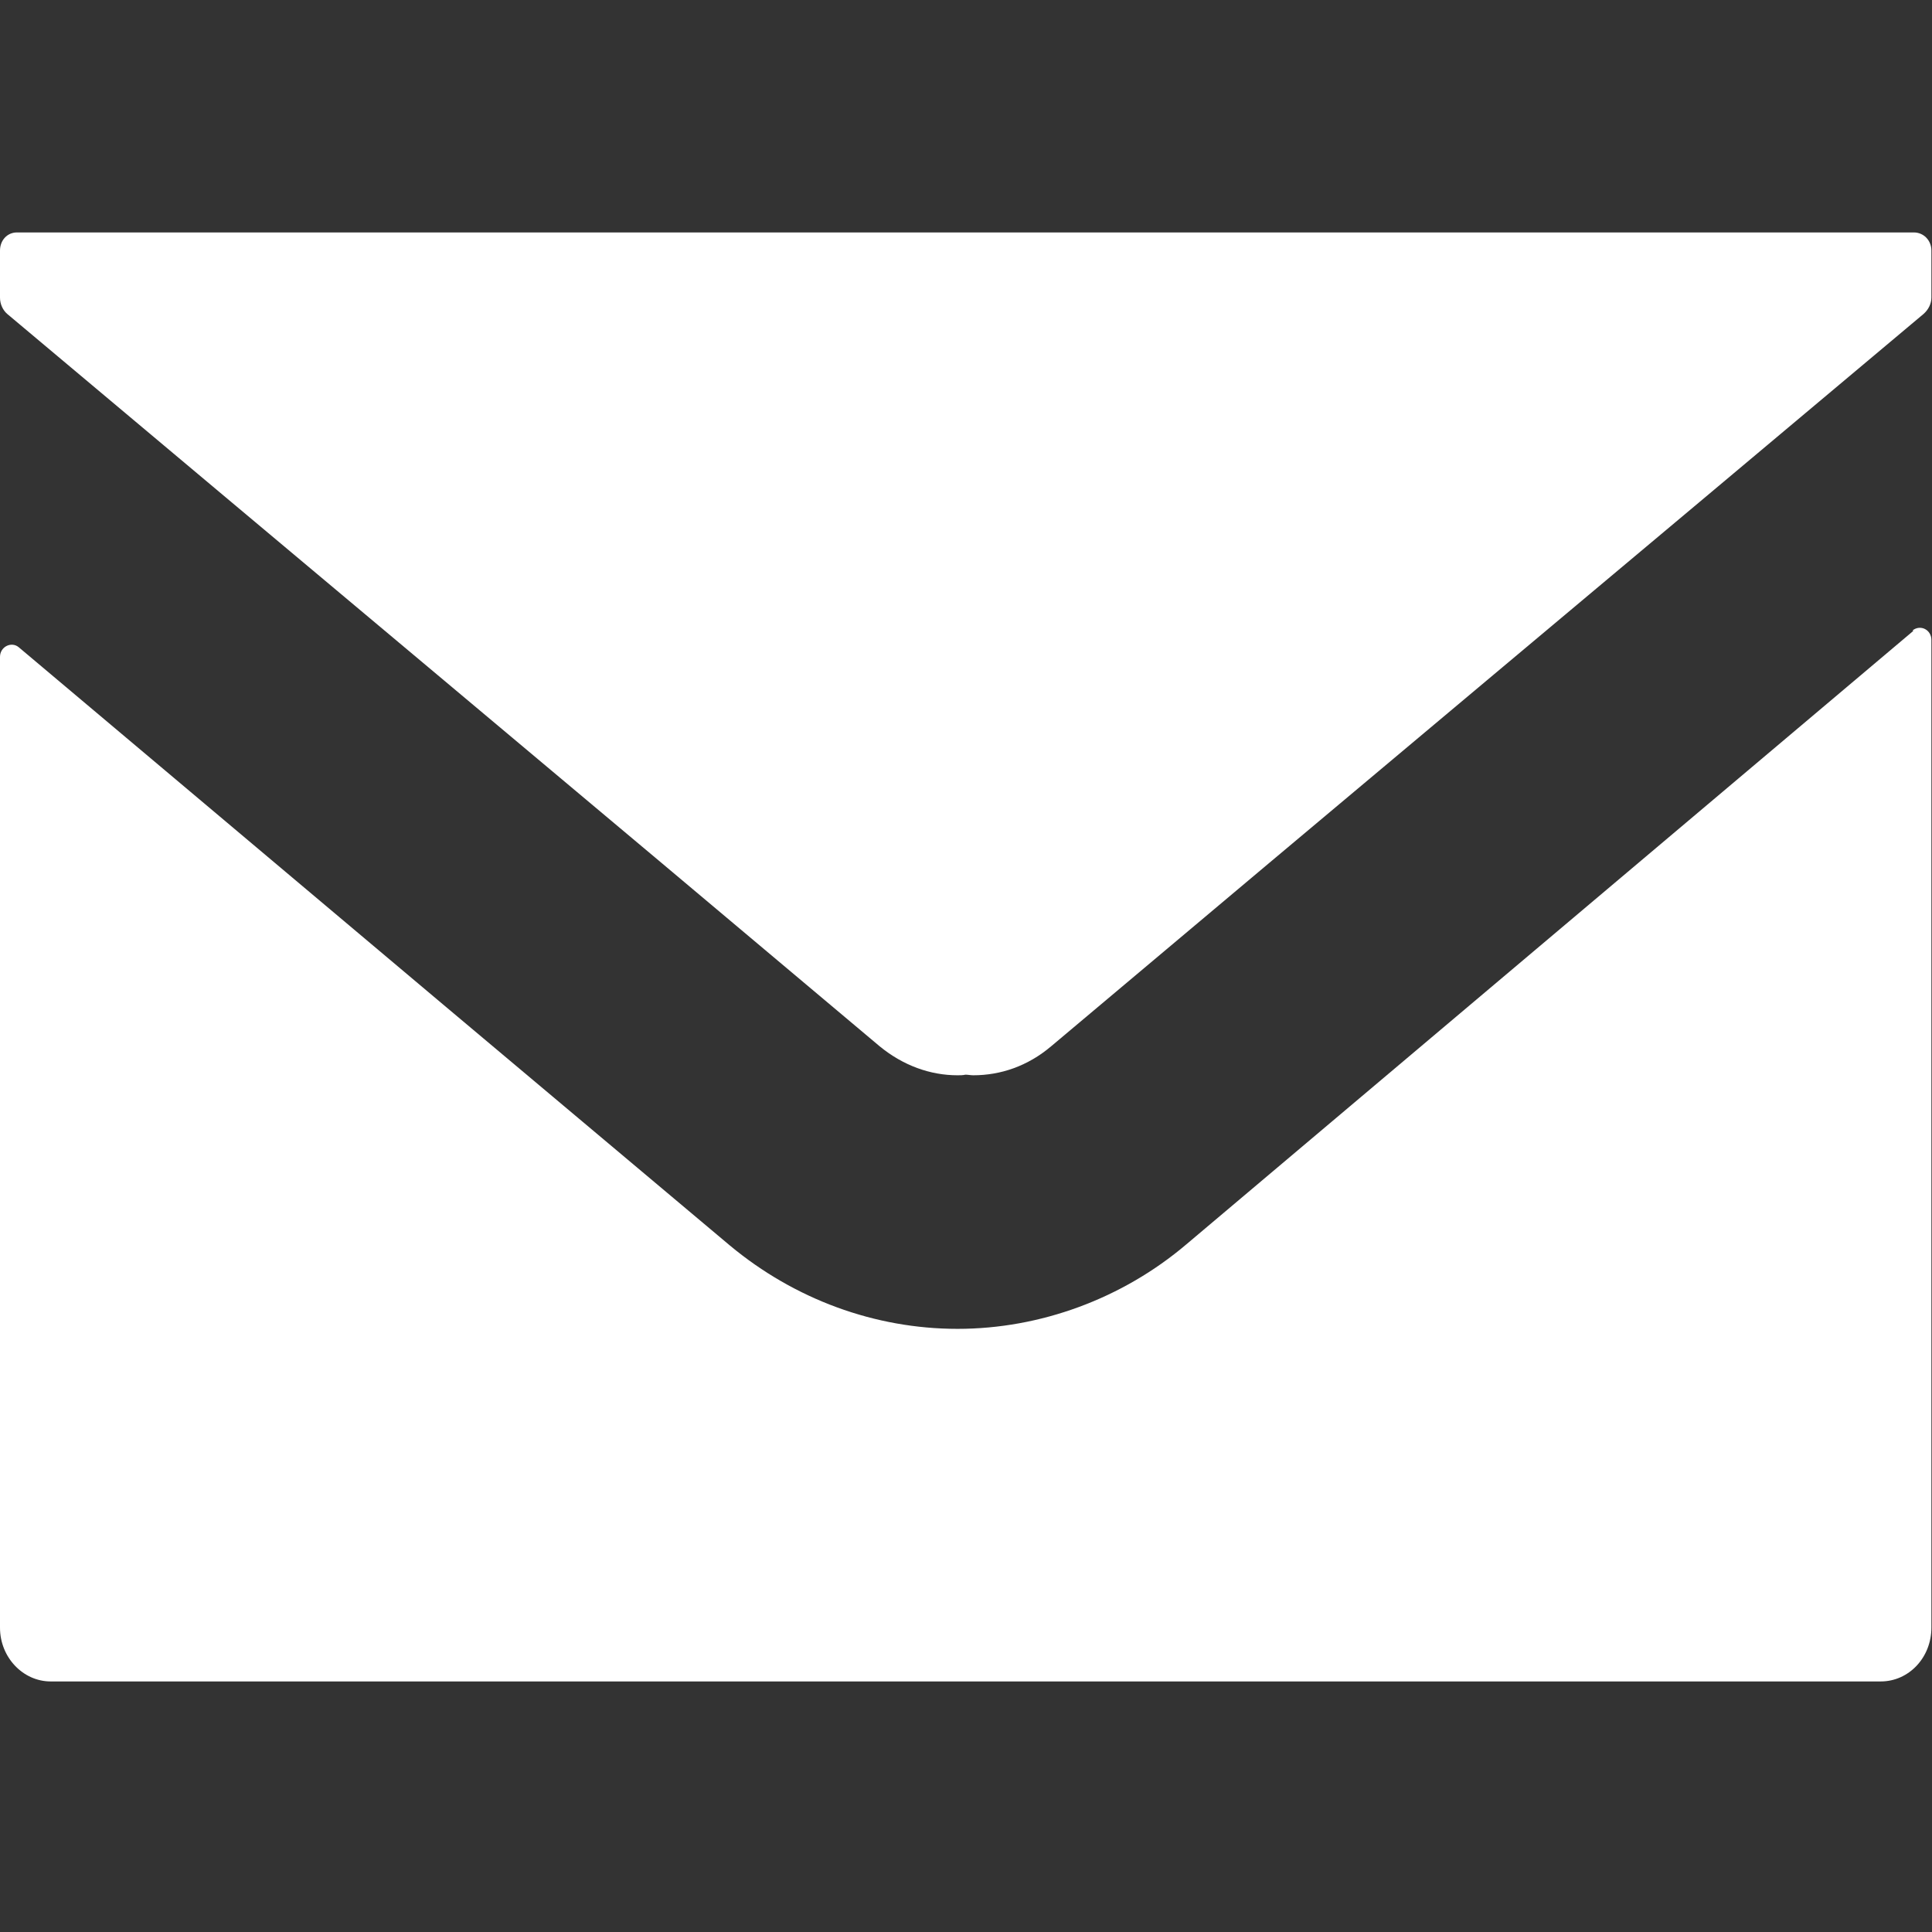 <?xml version="1.0" encoding="UTF-8"?>
<svg id="_レイヤー_2" data-name="レイヤー 2" xmlns="http://www.w3.org/2000/svg" xmlns:xlink="http://www.w3.org/1999/xlink" viewBox="0 0 32 32">
  <rect x="0" y="0" width="32" height="32" fill="#333333" stroke="none"/>
  <defs>
    <style>
      .cls-1 {
        clip-path: url(#clippath);
      }

      .cls-2 {
        fill: none;
      }

      .cls-2, .cls-3 {
        stroke-width: 0px;
      }

      .cls-3 {
        fill: #fff;
      }
    </style>
    <clipPath id="clippath">
      <rect class="cls-2" width="32" height="32"/>
    </clipPath>
  </defs>
  <g id="_レイヤー_1-2" data-name="レイヤー 1">
    <g class="cls-1">
      <g>
        <path class="cls-3" d="M31.71,3.85H.28c-.16,0-.28.13-.28.3v.78c0,.11.05.21.12.27,4.82,4.05,9.64,8.08,14.45,12.13.39.32.84.48,1.29.48.04,0,.09,0,.13-.01.04,0,.09.01.13.01.45,0,.9-.15,1.29-.48,4.81-4.05,9.63-8.08,14.45-12.13.08-.07.13-.17.13-.27v-.78c0-.17-.13-.3-.29-.3Z"/>
        <path class="cls-3" d="M31.69,10.45l-12.04,10.16c-1.06.9-2.42,1.4-3.79,1.4s-2.7-.49-3.77-1.38l-4.76-4L.31,10.72c-.12-.1-.31-.01-.31.16v16.08c0,.49.38.89.84.89h30.31c.47,0,.84-.4.84-.89V10.6c0-.17-.18-.26-.31-.16Z"/>
      </g>
    </g>
  </g>
</svg>